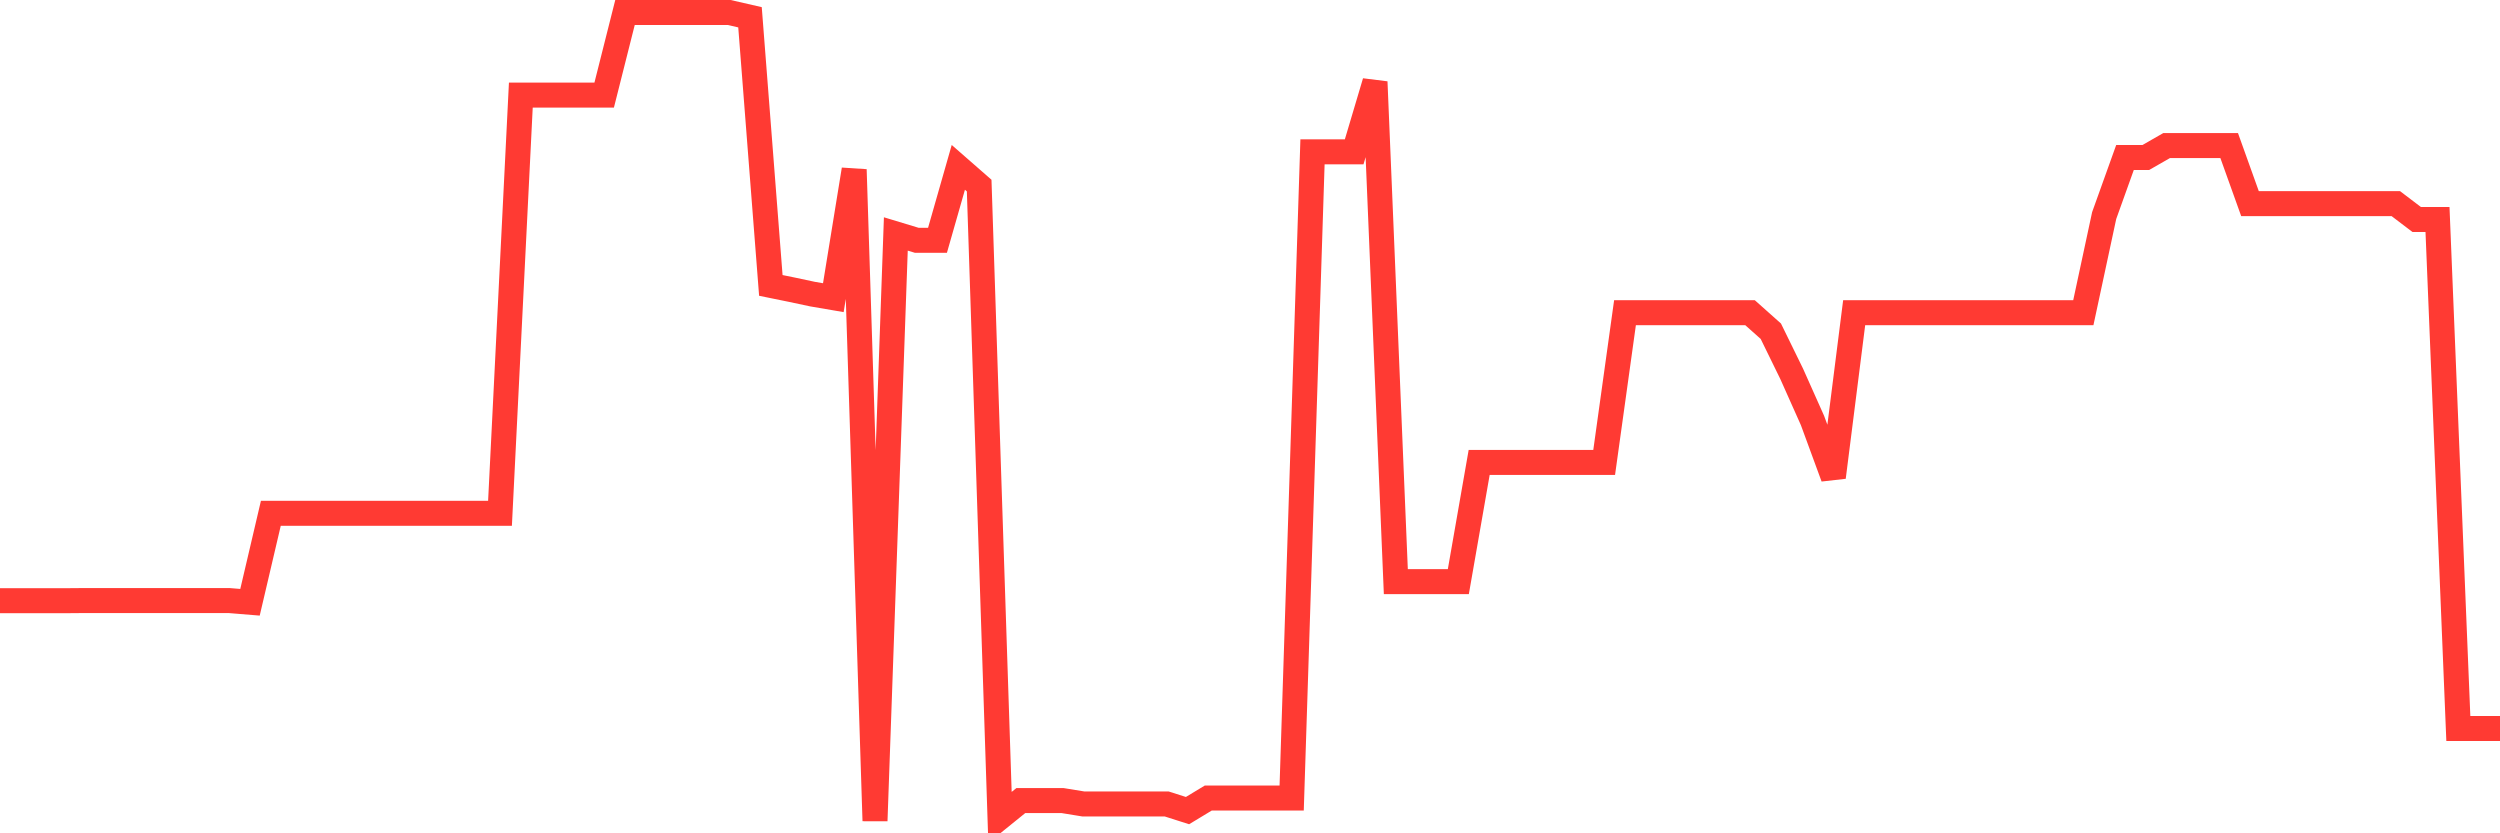<svg
  xmlns="http://www.w3.org/2000/svg"
  xmlns:xlink="http://www.w3.org/1999/xlink"
  width="120"
  height="40"
  viewBox="0 0 120 40"
  preserveAspectRatio="none"
>
  <polyline
    points="0,28.835 1,28.835 2,28.835 3,28.835 4,28.827 5,28.827 6,28.827 7,28.827 8,28.827 9,28.827 10,28.827 11,28.827 12,28.909 13,24.64 14,24.64 15,24.64 16,24.64 17,24.64 18,24.64 19,24.64 20,24.64 21,24.64 22,24.64 23,24.64 24,24.64 25,4.566 26,4.566 27,4.566 28,4.566 29,4.566 30,0.6 31,0.6 32,0.6 33,0.6 34,0.6 35,0.6 36,0.829 37,13.7 38,13.904 39,14.117 40,14.288 41,8.139 42,39.4 43,11.23 44,11.533 45,11.533 46,8.033 47,8.908 48,39.236 49,38.427 50,38.427 51,38.427 52,38.59 53,38.59 54,38.59 55,38.59 56,38.59 57,38.909 58,38.304 59,38.304 60,38.304 61,38.304 62,38.304 63,7.289 64,7.289 65,7.289 66,3.928 67,27.919 68,27.919 69,27.919 70,27.919 71,22.196 72,22.196 73,22.196 74,22.196 75,22.196 76,22.196 77,22.196 78,15.008 79,15.008 80,15.008 81,15.008 82,15.008 83,15.008 84,15.008 85,15.899 86,17.943 87,20.184 88,22.907 89,15.008 90,15.008 91,15.008 92,15.008 93,15.008 94,15.008 95,15.008 96,15.008 97,15.008 98,15.008 99,15.008 100,15.008 101,10.347 102,7.559 103,7.559 104,6.986 105,6.986 106,6.986 107,6.986 108,9.775 109,9.775 110,9.775 111,9.775 112,9.775 113,9.775 114,9.775 115,9.775 116,10.535 117,10.535 118,34.968 119,34.968 120,34.968"
    fill="none"
    stroke="#ff3a33"
    stroke-width="1.2"
  >
  </polyline>
</svg>